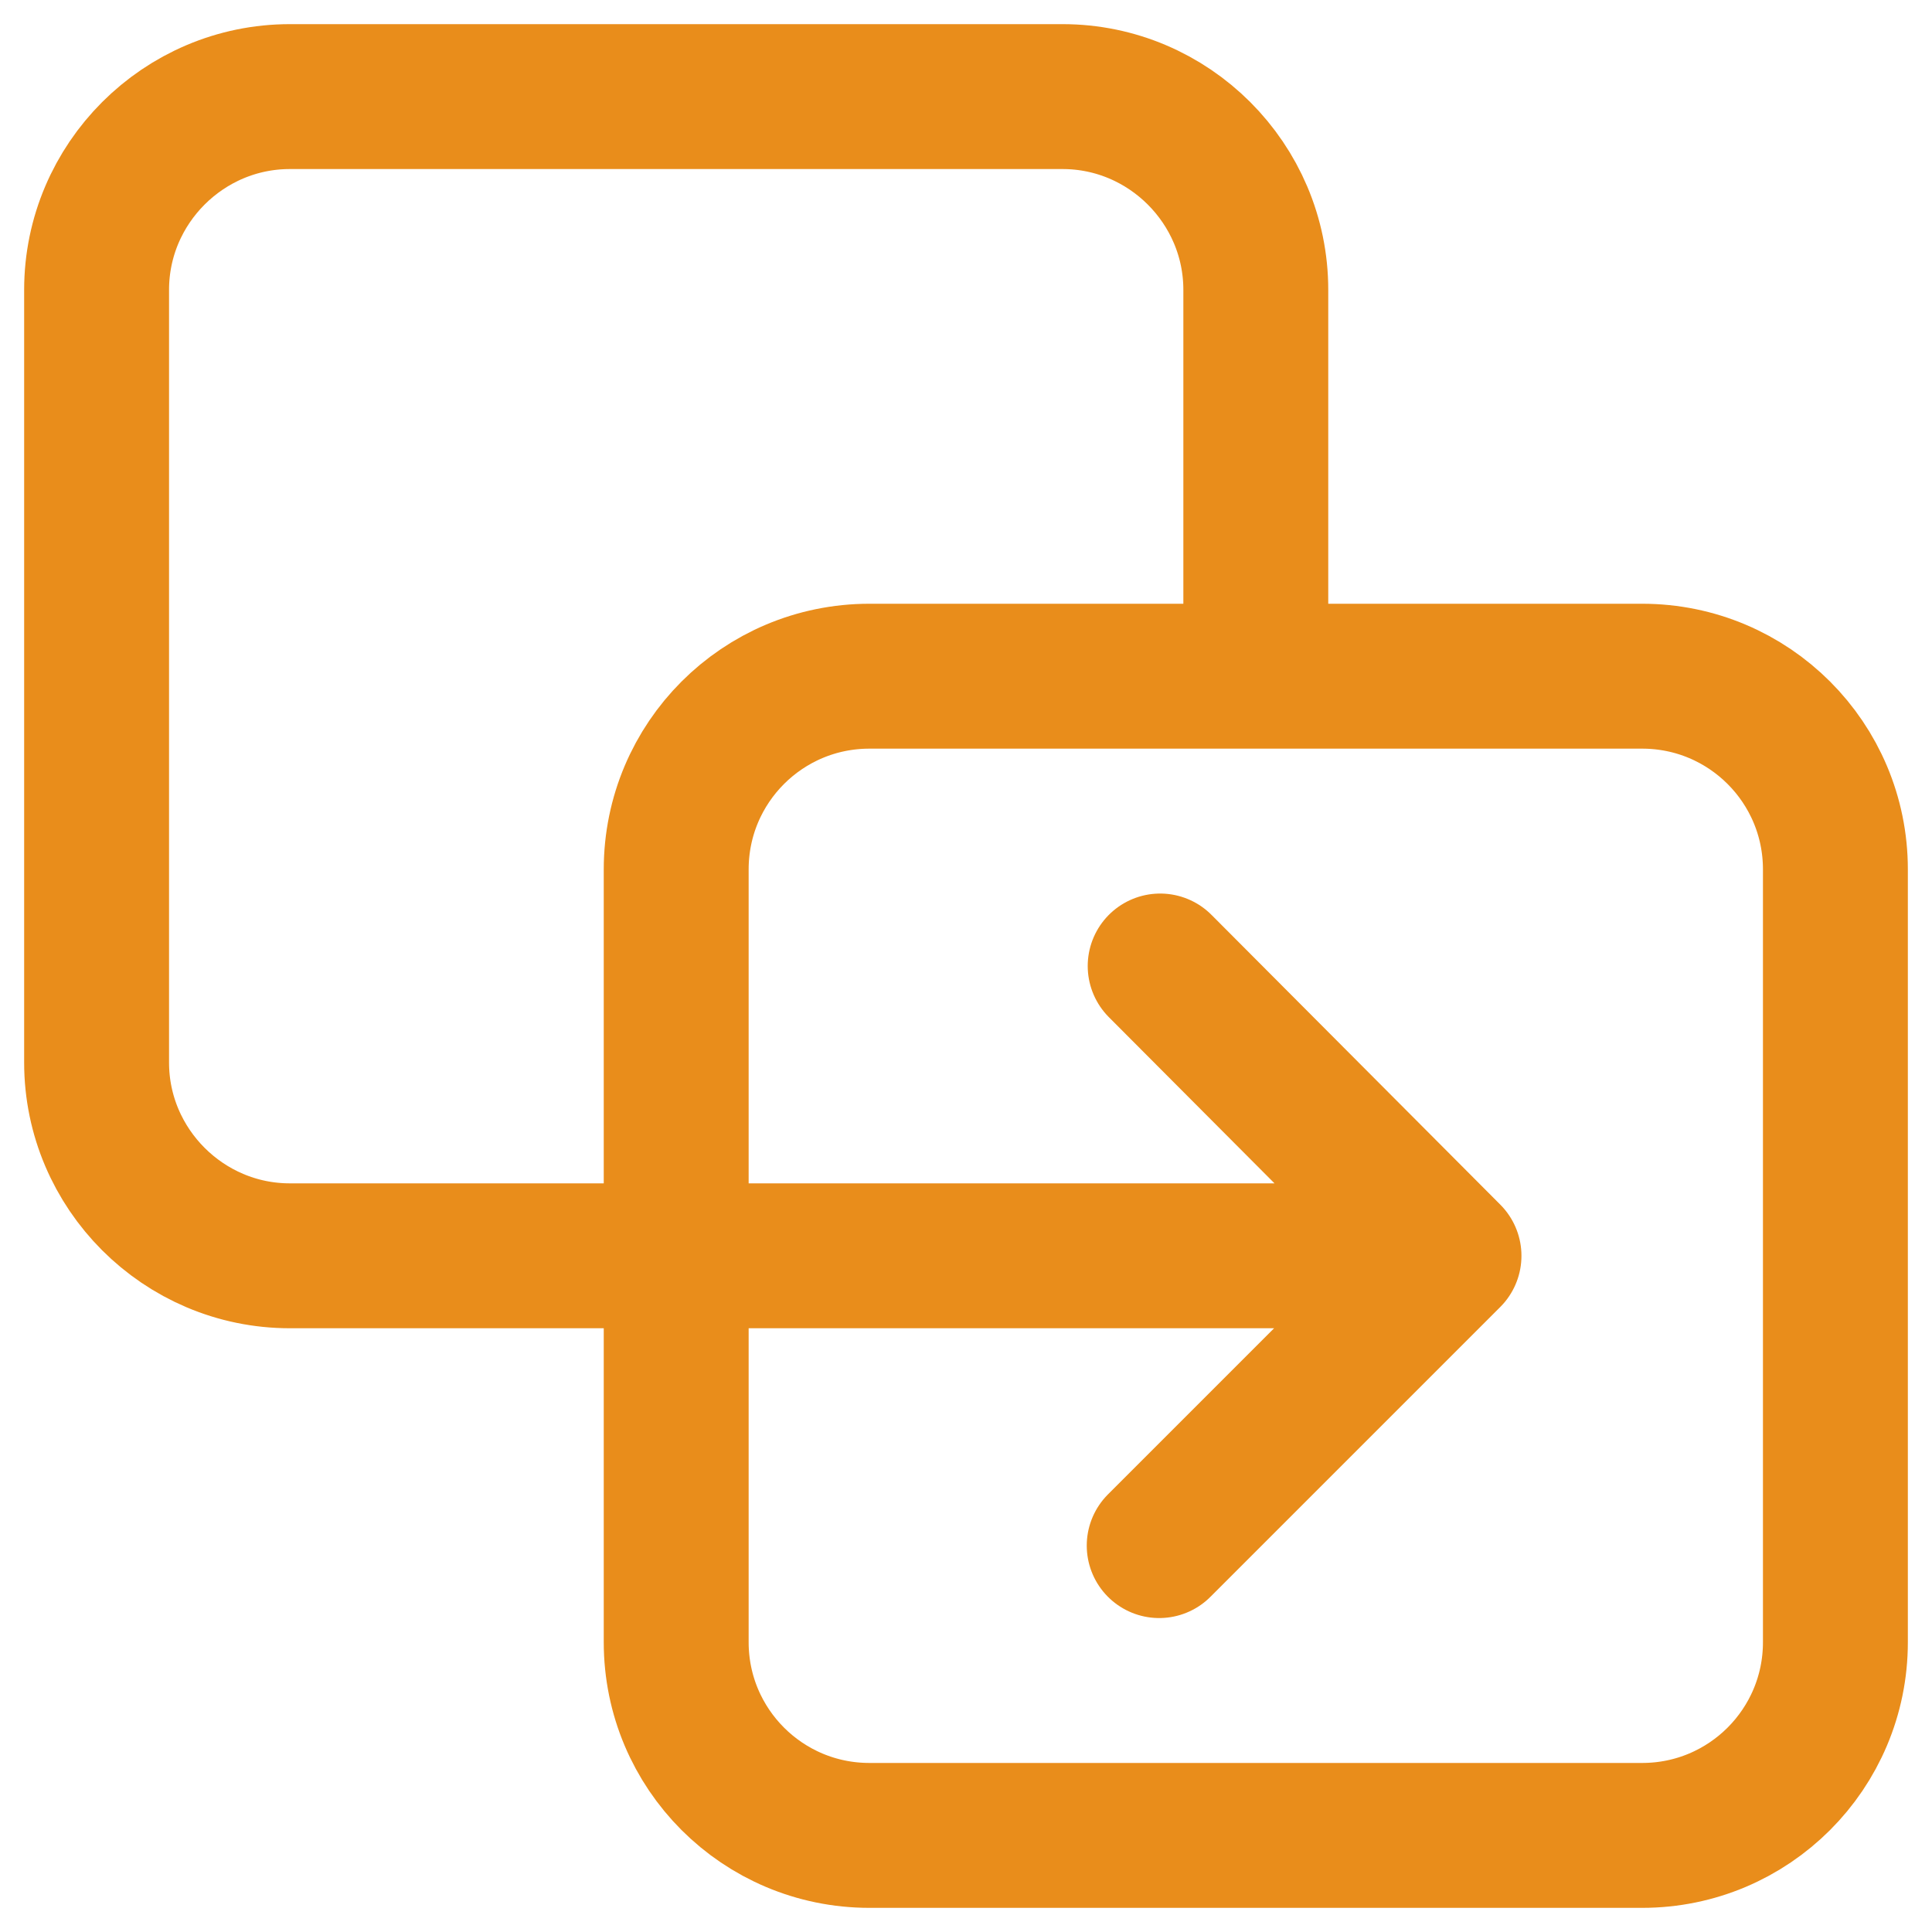 <svg width="20" height="20" viewBox="0 0 20 20" fill="none" xmlns="http://www.w3.org/2000/svg">
<path d="M12.01 10L15 13M15 13L12 16M15 13H3C1.9 13 1 12.1 1 11V3C1 1.9 1.9 1 3 1H11C12.1 1 13 1.9 13 3V7M9 7H17C18.105 7 19 7.895 19 9V17C19 18.105 18.105 19 17 19H9C7.895 19 7 18.105 7 17V9C7 7.895 7.895 7 9 7Z" stroke="#E98D1B" stroke-width="1.5" stroke-linecap="round" stroke-linejoin="round"/>
</svg>
